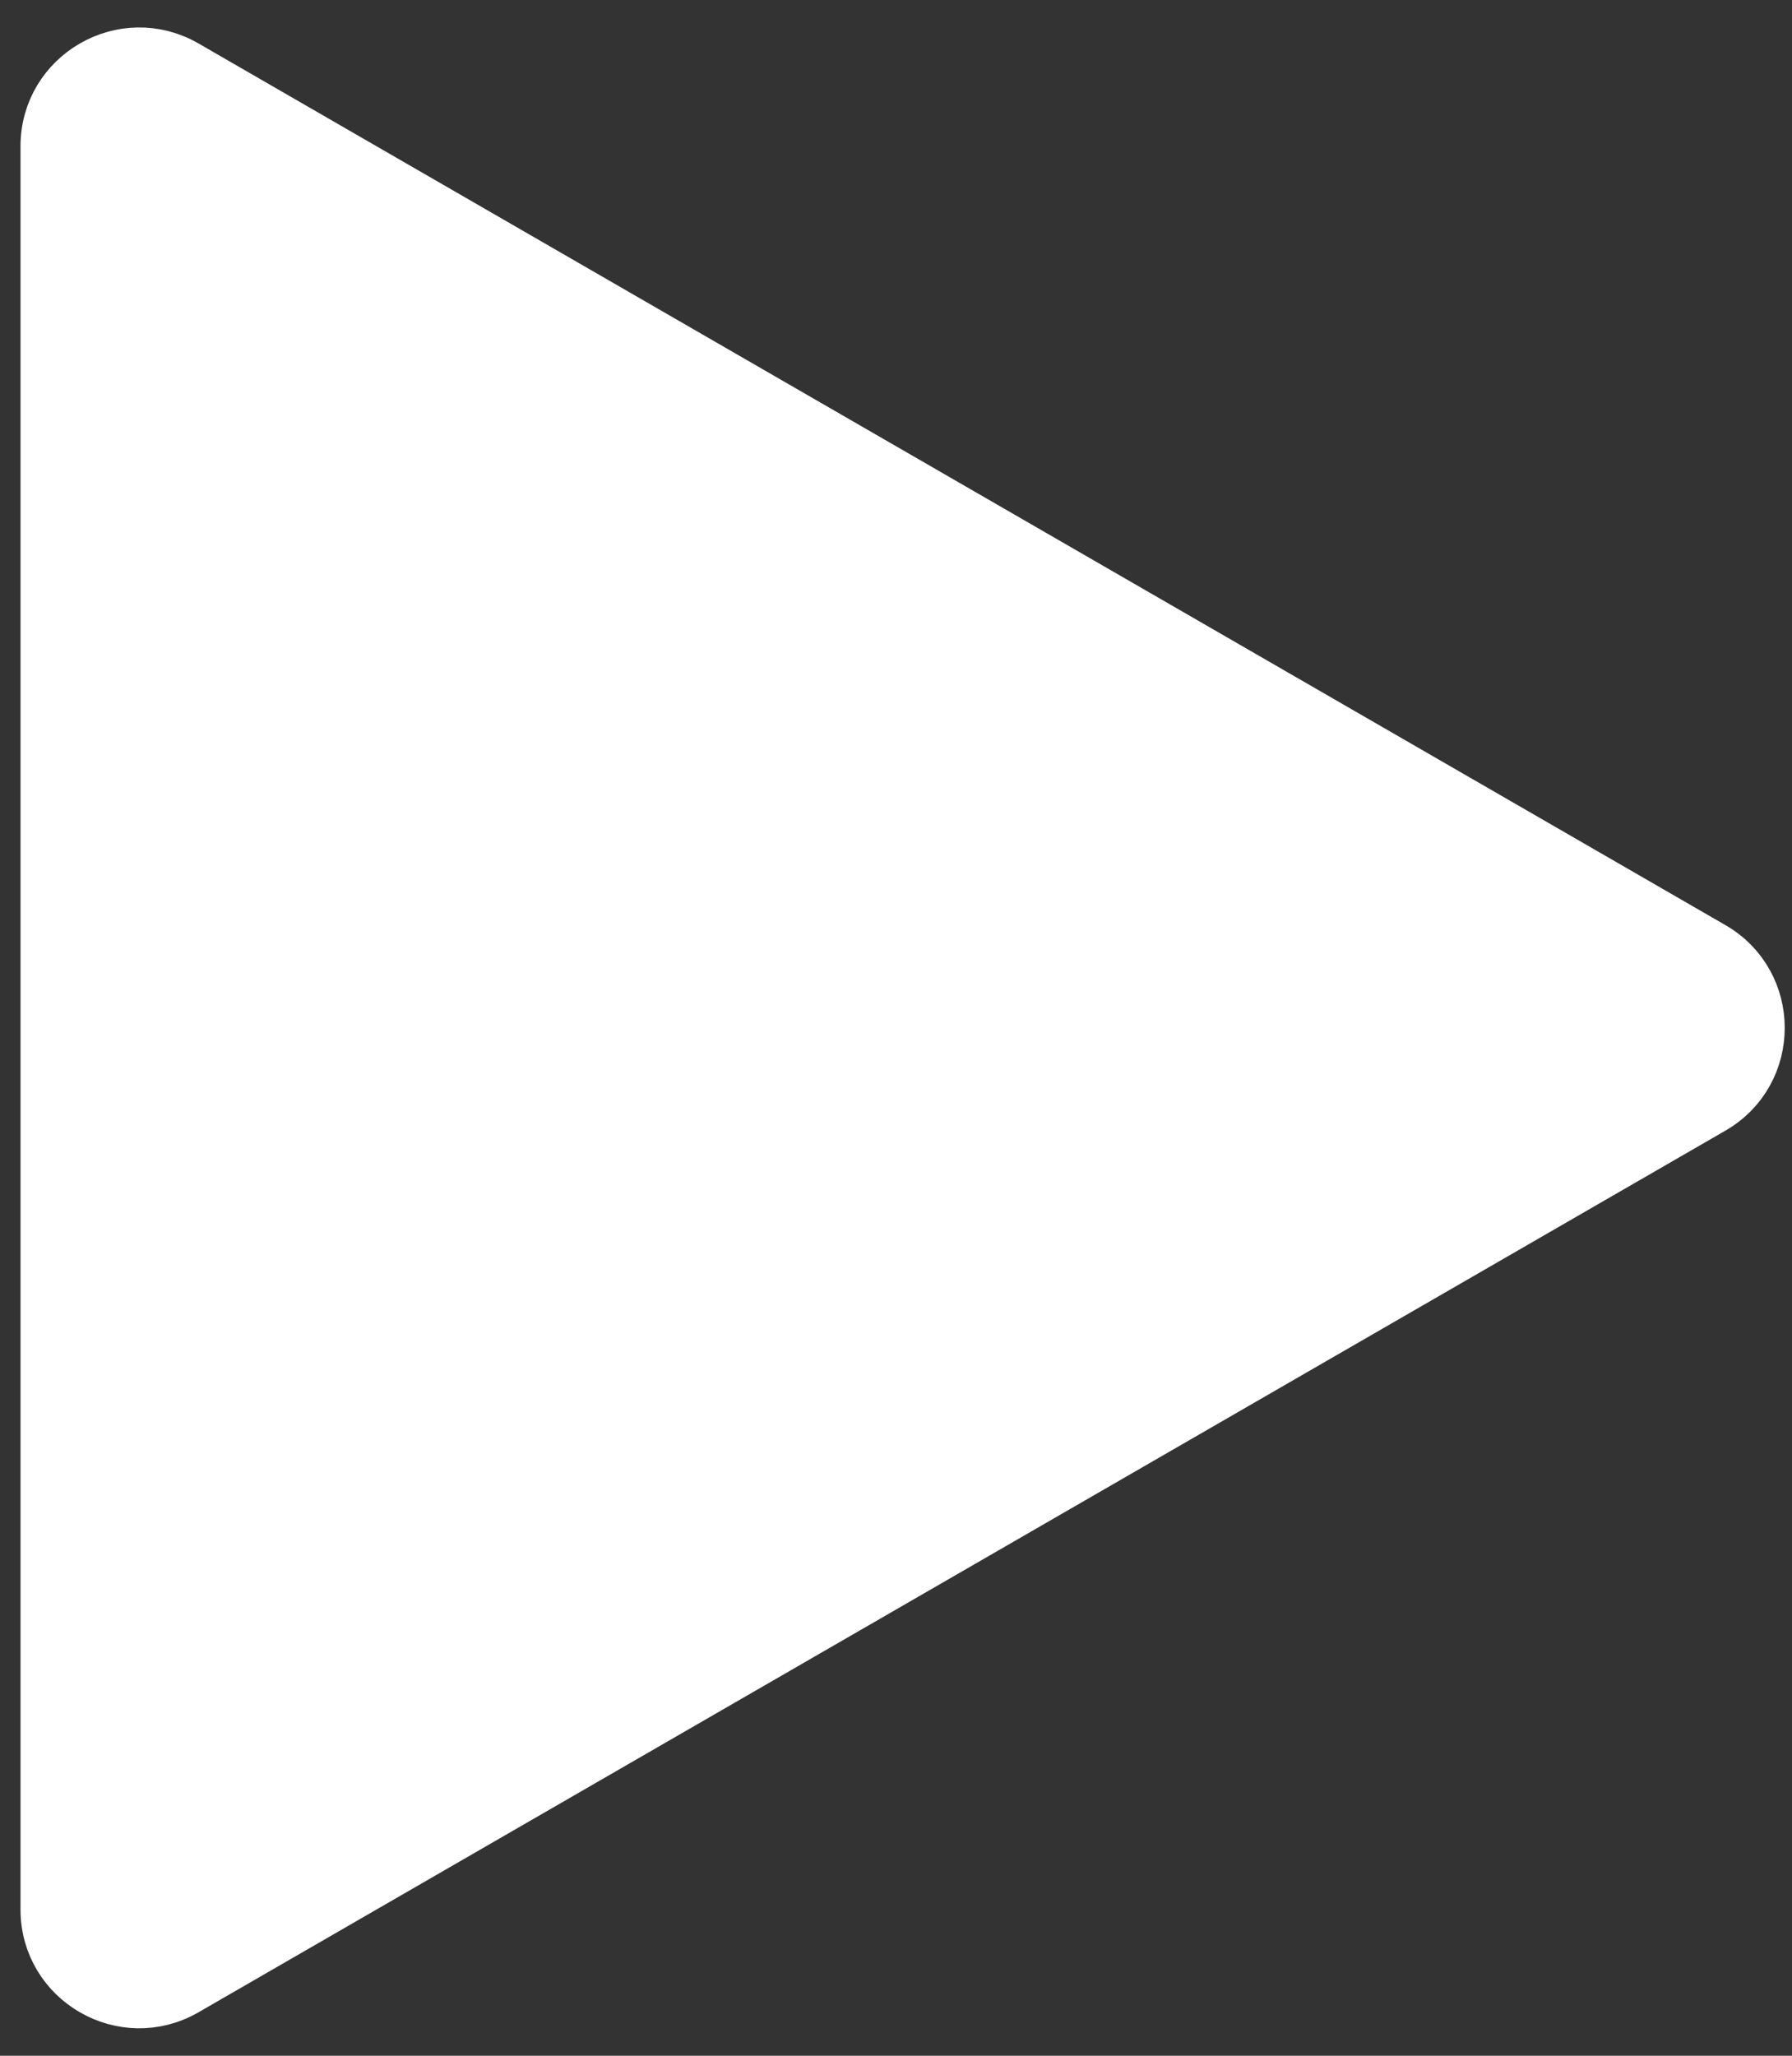 <svg width="34" height="39" viewBox="0 0 34 39" fill="none" xmlns="http://www.w3.org/2000/svg">
<rect x="0" y="0" width="34" height="39" fill="#333333" stroke="none"/>
<path d="M3.517 1.258L32.486 17.983C33.654 18.657 33.654 20.343 32.486 21.017L3.517 37.742C2.349 38.416 0.889 37.574 0.889 36.225V2.775C0.889 1.427 2.349 0.584 3.517 1.258Z" fill="white"/>
<path d="M32.486 17.983L3.517 1.258C3.342 1.157 3.162 1.1 2.98 1.064L30.986 17.233C32.154 17.907 32.154 19.593 30.986 20.267L2.017 36.992C1.755 37.143 1.48 37.208 1.209 37.218C1.701 37.922 2.679 38.225 3.517 37.742L32.486 21.017C33.654 20.343 33.654 18.657 32.486 17.983Z" fill="white"/>
<path d="M3.517 1.258L32.486 17.983C33.654 18.657 33.654 20.343 32.486 21.017L3.517 37.742C2.349 38.416 0.889 37.574 0.889 36.225V2.775C0.889 1.427 2.349 0.584 3.517 1.258Z" stroke="white" stroke-miterlimit="10"/>
</svg>
